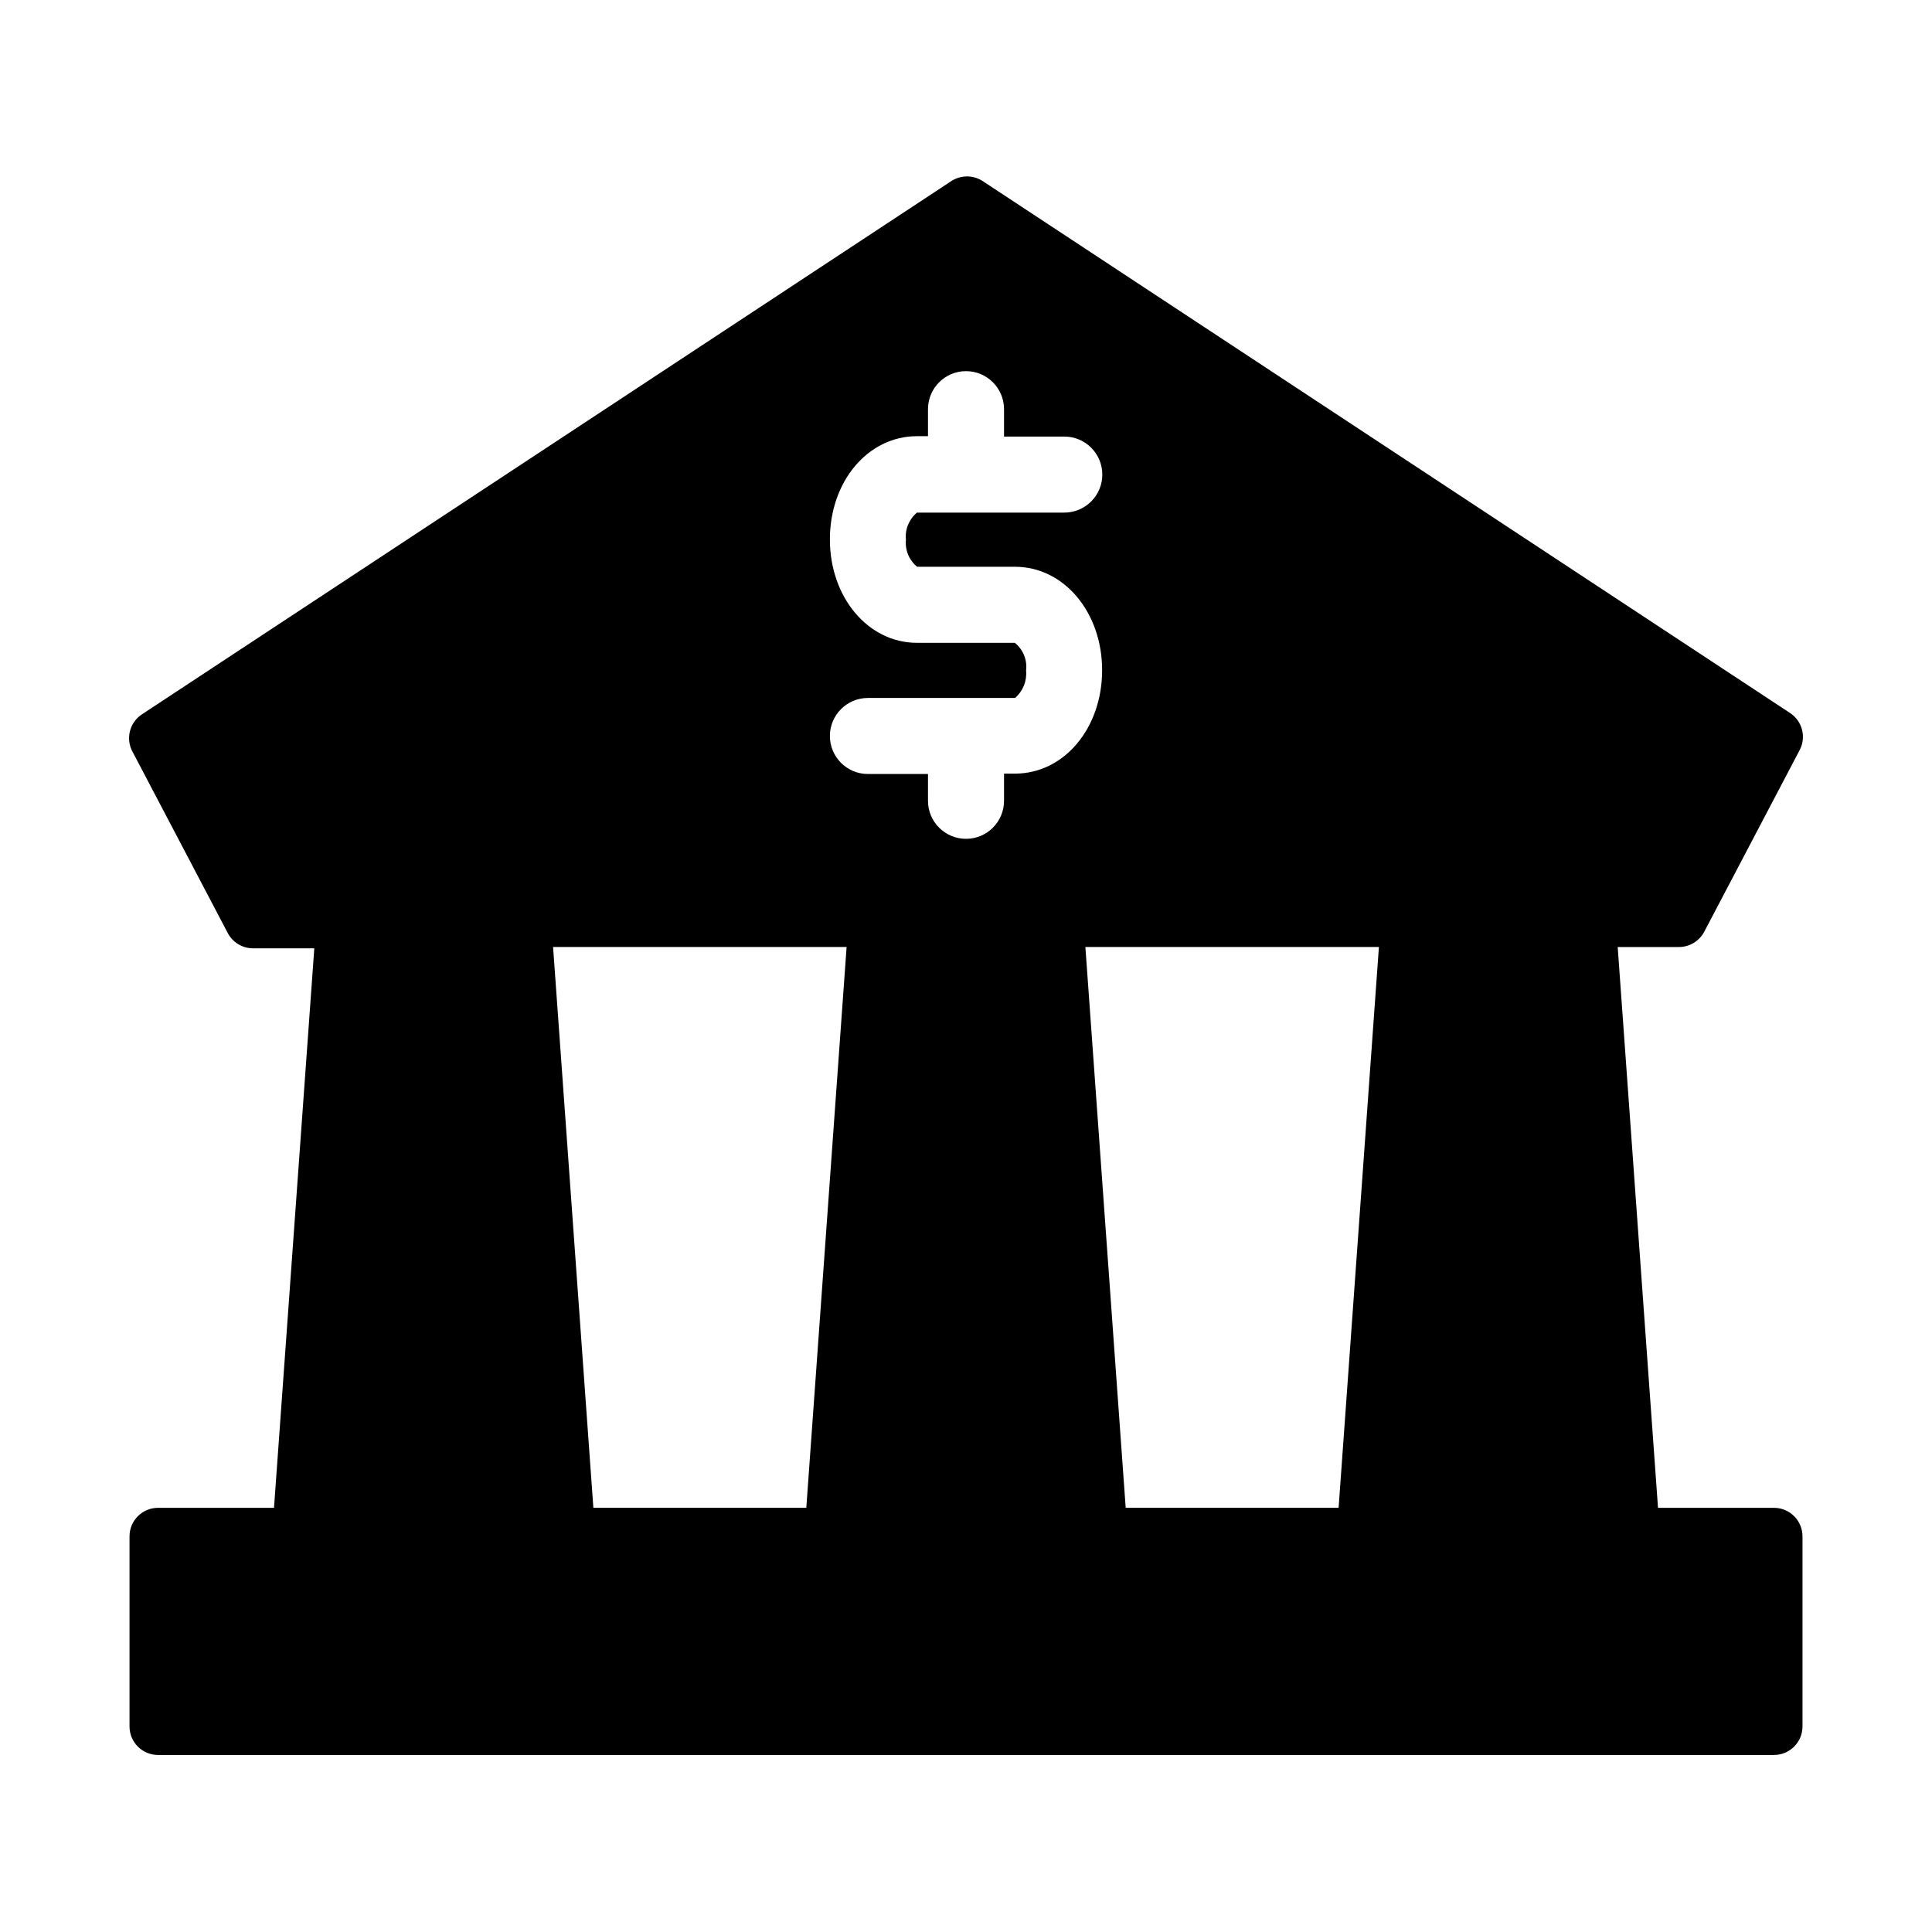 <?xml version="1.0" encoding="UTF-8"?>
<!-- Uploaded to: SVG Repo, www.svgrepo.com, Generator: SVG Repo Mixer Tools -->
<svg fill="#000000" width="800px" height="800px" version="1.1" viewBox="144 144 512 512" xmlns="http://www.w3.org/2000/svg">
 <path d="m395.82 192.18-214.12 141.07c-3.383 2.16-4.488 6.582-2.519 10.078l25.191 47.961c1.316 2.477 3.894 4.027 6.699 4.031h16.223l-10.68 148.27h-30.734c-4.172 0-7.555 3.383-7.555 7.555v50.383c0 4.172 3.383 7.555 7.555 7.555h428.24c4.176 0 7.559-3.383 7.559-7.555v-50.383c0-4.172-3.383-7.555-7.559-7.555h-30.73l-10.684-148.62h16.223c2.809-0.004 5.383-1.555 6.703-4.031l25.191-47.961h-0.004c1.969-3.496 0.863-7.918-2.516-10.078l-214.12-141.07h-0.004c-2.609-1.551-5.891-1.414-8.363 0.352zm30.23 67.512c5.562 0 10.074 4.512 10.074 10.078 0 5.562-4.512 10.074-10.074 10.074h-39.047c-2.113 1.766-3.211 4.465-2.922 7.203-0.277 2.734 0.84 5.422 2.973 7.156h25.945c12.949 0 23.074 12.043 23.074 27.406 0 15.367-10.078 27.406-23.074 27.406h-2.922v7.207c0 5.562-4.512 10.074-10.074 10.074-5.566 0-10.078-4.512-10.078-10.074v-7.106h-15.922c-5.562 0-10.074-4.512-10.074-10.074 0-5.566 4.512-10.078 10.074-10.078h38.996c2.094-1.801 3.184-4.504 2.922-7.254 0.348-2.801-0.777-5.582-2.973-7.356h-25.945c-12.949 0-23.074-12.043-23.074-27.406 0-15.367 10.078-27.355 23.074-27.355l2.922-0.004v-7.152c0-5.566 4.512-10.078 10.078-10.078 5.562 0 10.074 4.512 10.074 10.078v7.254zm-135.48 135.27h77.789l-10.68 148.62h-56.43zm151.75 148.62-10.684-148.62h77.789l-10.68 148.62z"/>
</svg>